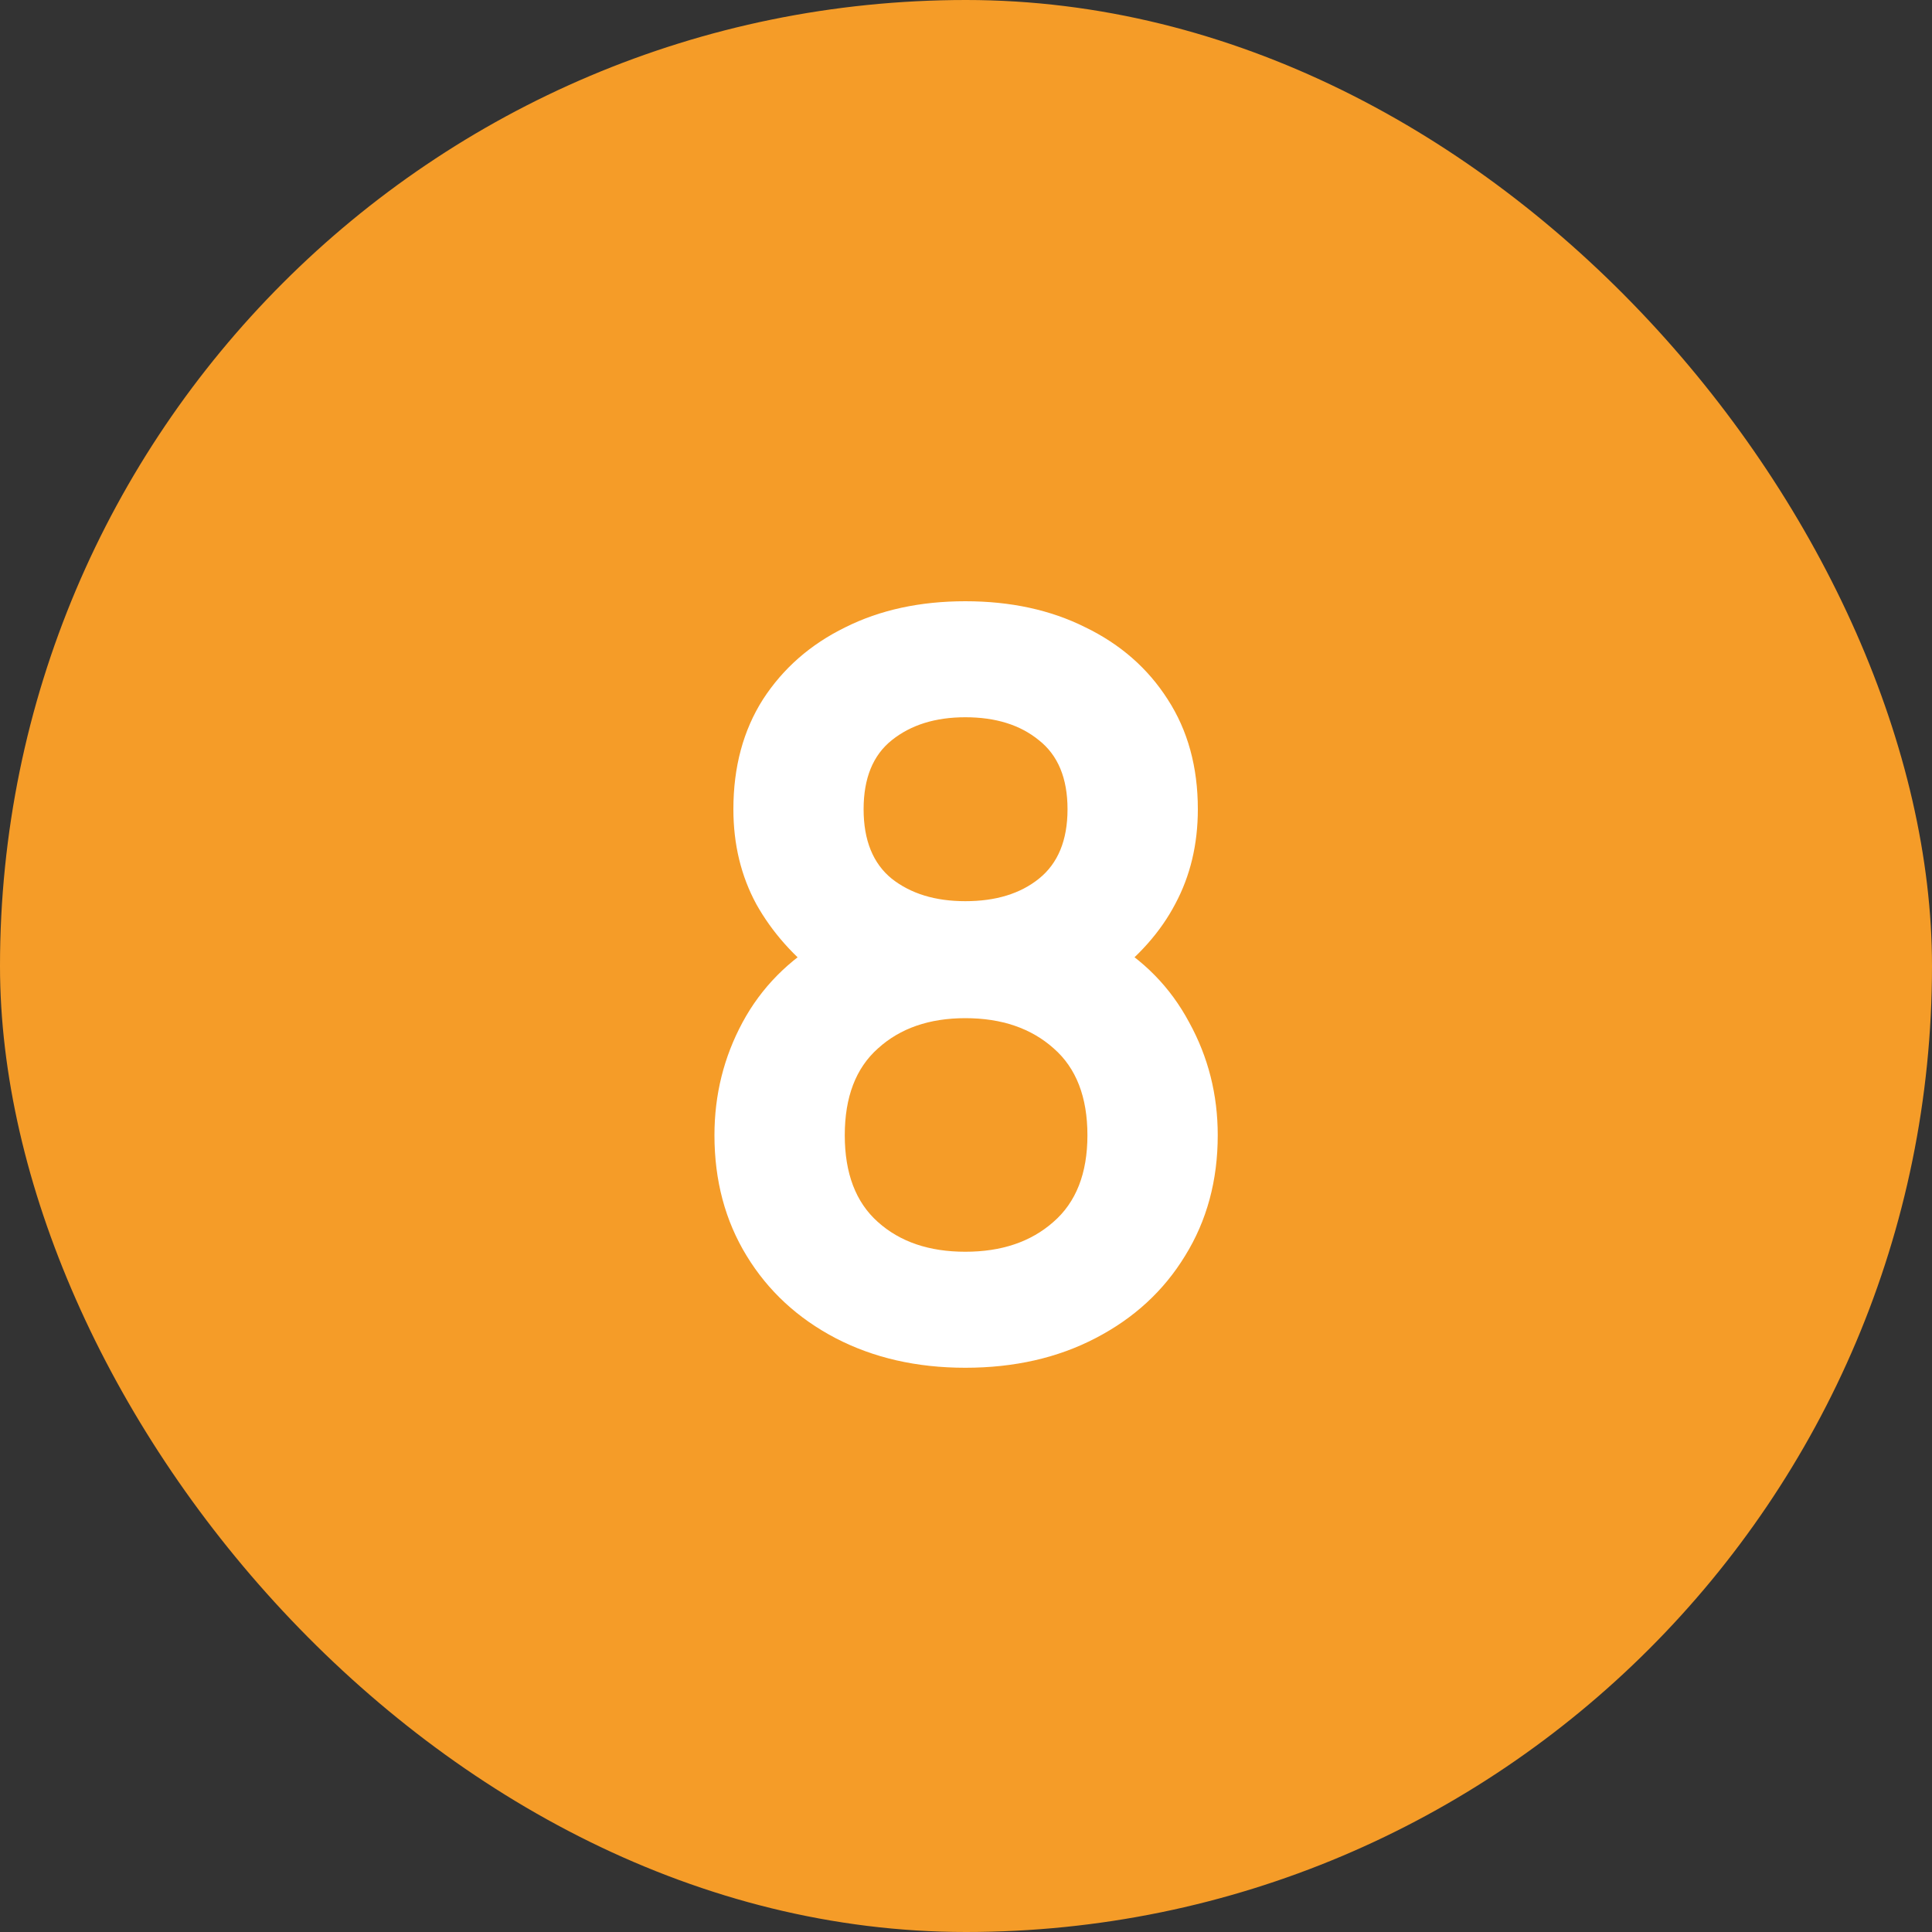 <?xml version="1.0" encoding="UTF-8"?> <svg xmlns="http://www.w3.org/2000/svg" width="20" height="20" viewBox="0 0 20 20" fill="none"><rect x="0" y="0" width="20" height="20" fill="#333333" stroke="none"/><rect width="20" height="20" rx="10" fill="#F59C28"></rect><path d="M9.993 14.159C9.489 14.159 9.041 14.056 8.649 13.852C8.258 13.647 7.951 13.364 7.729 13C7.507 12.637 7.396 12.221 7.396 11.752C7.396 11.332 7.493 10.943 7.687 10.583C7.881 10.223 8.165 9.936 8.538 9.721L8.512 10.128C8.219 9.906 7.992 9.65 7.83 9.361C7.671 9.068 7.592 8.74 7.592 8.377C7.592 7.94 7.694 7.561 7.898 7.24C8.106 6.919 8.39 6.67 8.75 6.494C9.11 6.314 9.524 6.224 9.993 6.224C10.462 6.224 10.877 6.314 11.236 6.494C11.599 6.67 11.883 6.919 12.088 7.24C12.296 7.561 12.4 7.94 12.4 8.377C12.4 8.74 12.322 9.066 12.167 9.356C12.016 9.645 11.785 9.906 11.474 10.138L11.469 9.726C11.836 9.934 12.116 10.22 12.31 10.583C12.508 10.943 12.606 11.332 12.606 11.752C12.606 12.221 12.493 12.637 12.268 13C12.046 13.364 11.737 13.647 11.342 13.852C10.951 14.056 10.501 14.159 9.993 14.159ZM9.993 12.958C10.367 12.958 10.67 12.856 10.903 12.651C11.139 12.447 11.257 12.147 11.257 11.752C11.257 11.357 11.141 11.057 10.908 10.853C10.675 10.645 10.37 10.54 9.993 10.54C9.619 10.54 9.318 10.645 9.089 10.853C8.859 11.057 8.745 11.357 8.745 11.752C8.745 12.147 8.859 12.447 9.089 12.651C9.318 12.856 9.619 12.958 9.993 12.958ZM9.993 9.329C10.307 9.329 10.561 9.252 10.755 9.096C10.952 8.938 11.051 8.698 11.051 8.377C11.051 8.056 10.952 7.818 10.755 7.663C10.561 7.504 10.307 7.425 9.993 7.425C9.683 7.425 9.429 7.504 9.231 7.663C9.037 7.818 8.94 8.056 8.94 8.377C8.94 8.698 9.037 8.938 9.231 9.096C9.429 9.252 9.683 9.329 9.993 9.329Z" fill="white"></path></svg> 